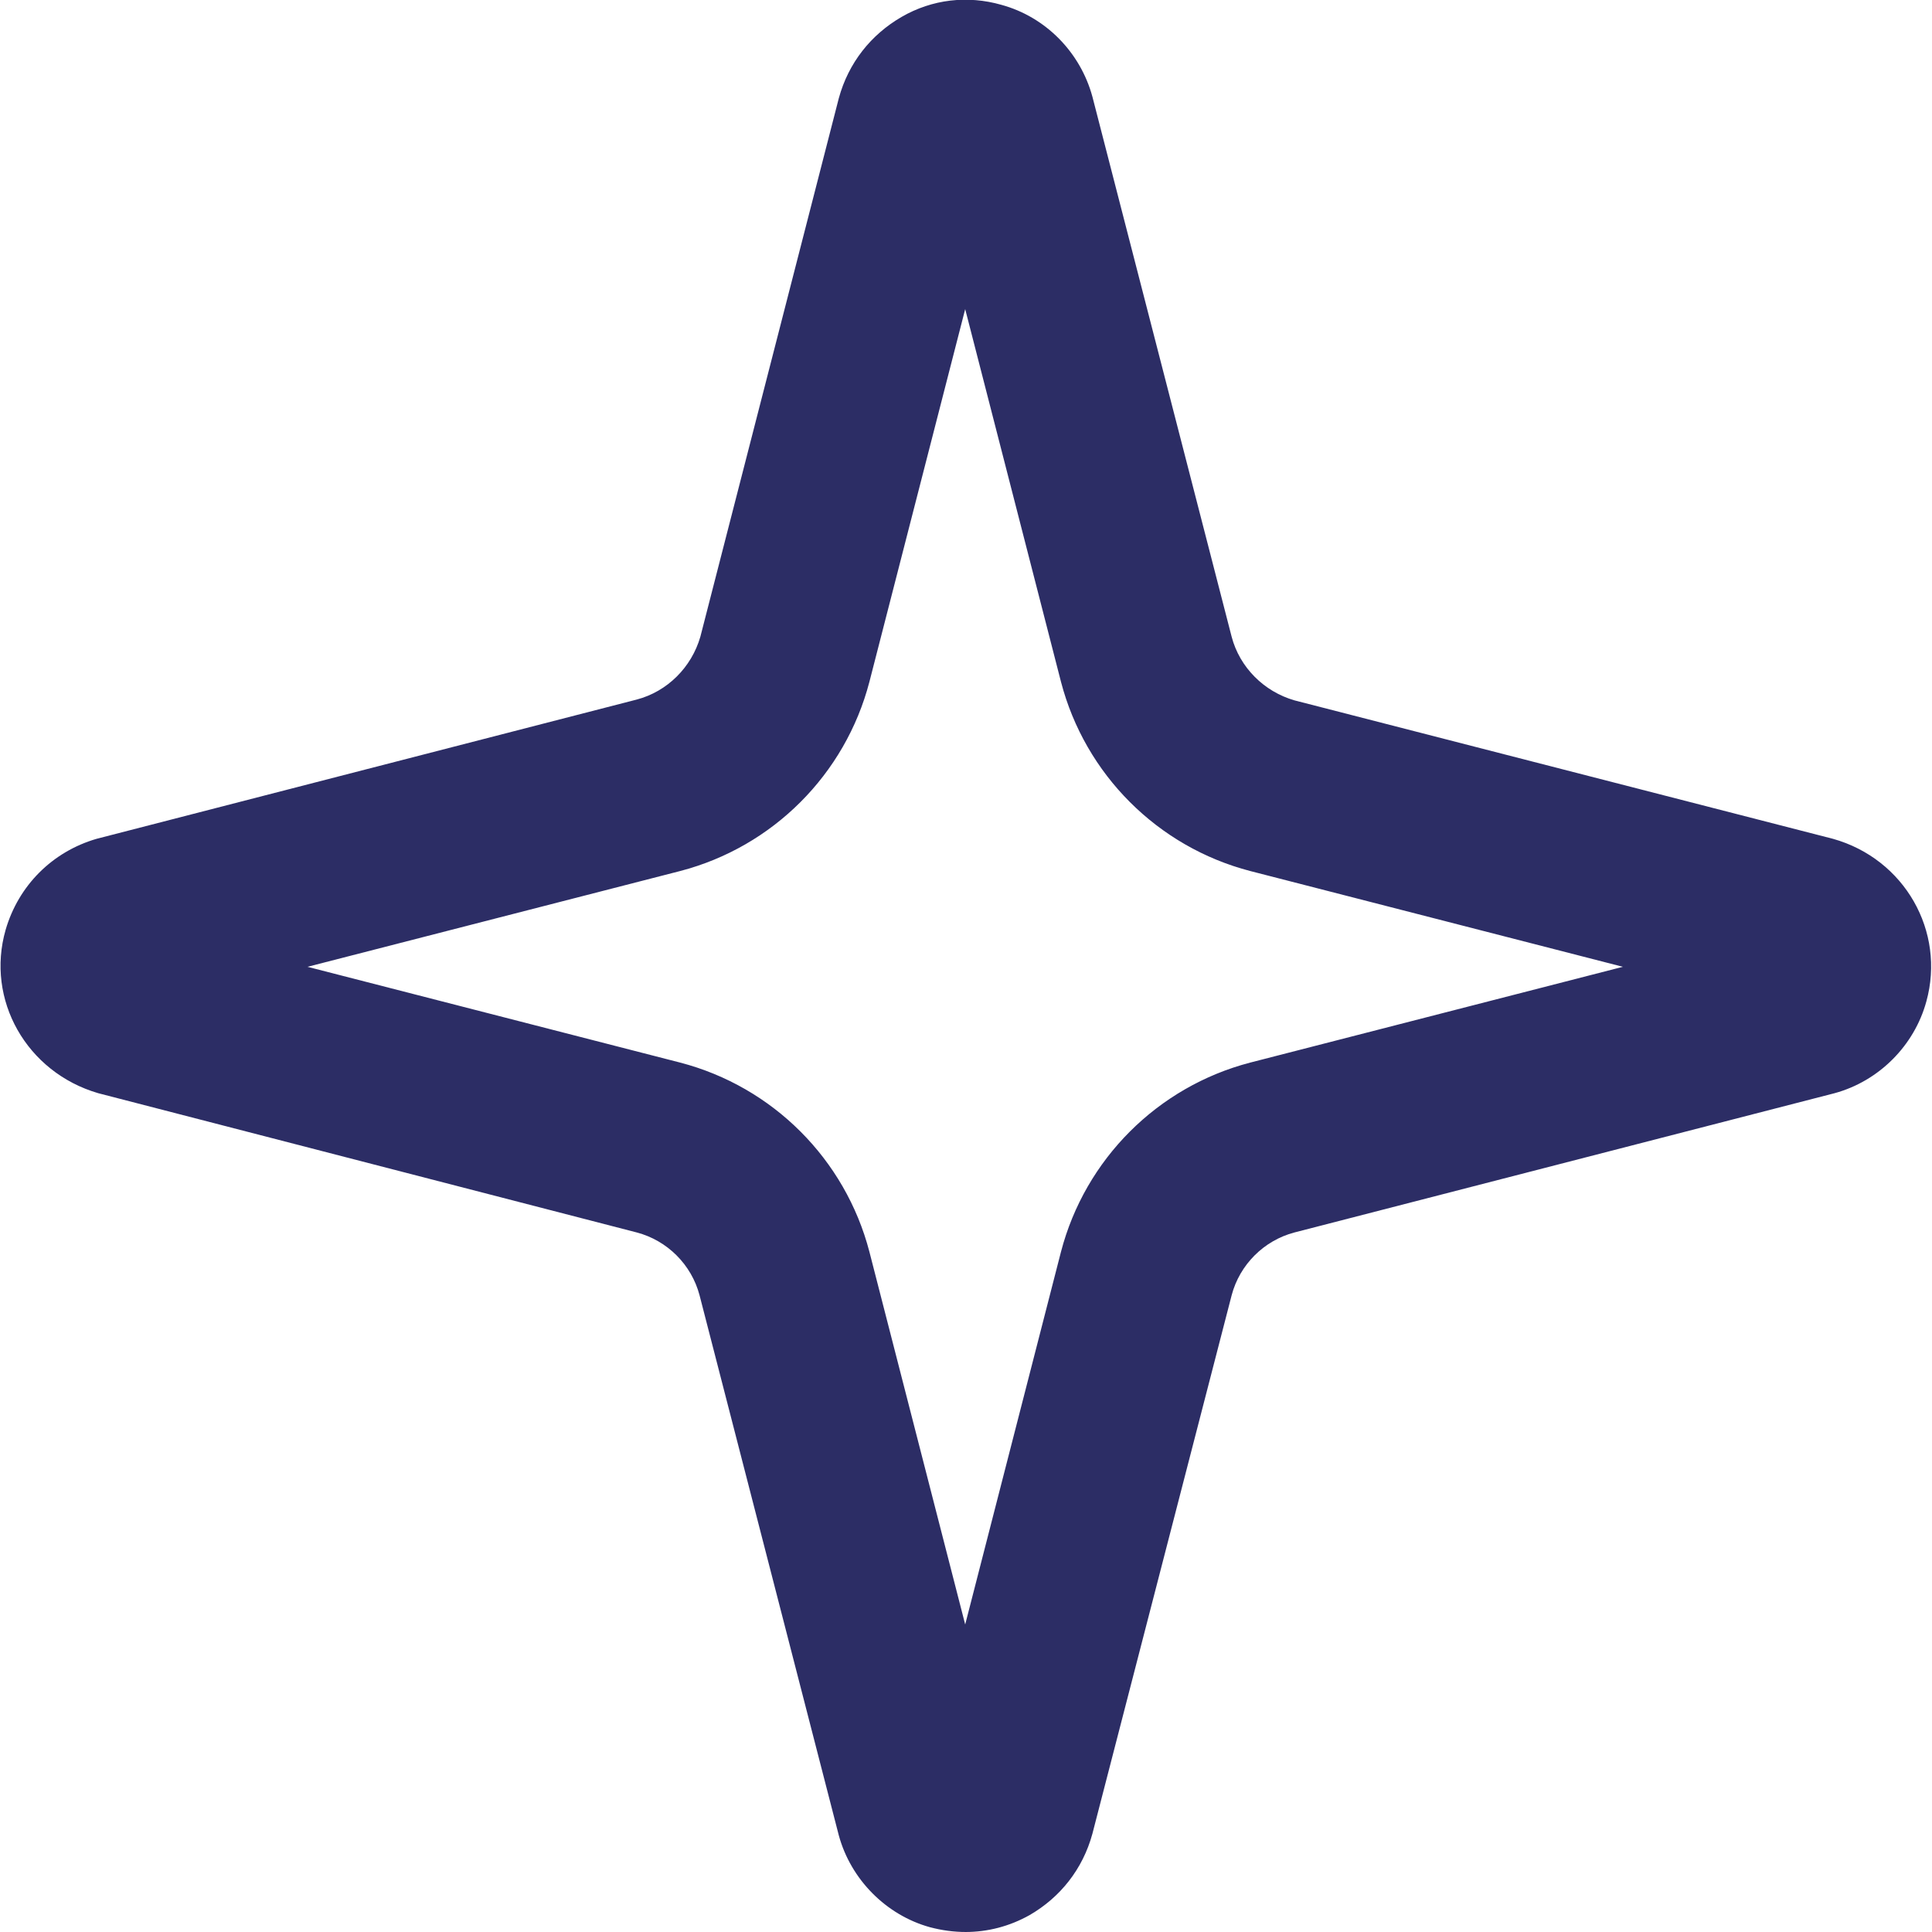 <?xml version="1.0" encoding="UTF-8"?>
<svg id="Layer_1" xmlns="http://www.w3.org/2000/svg" viewBox="0 0 24 24">
  <defs>
    <style>
      .cls-1 {
        fill: #2c2d65;
      }
    </style>
  </defs>
  <path class="cls-1" d="M12,24c-.15,0-.3-.02-.45-.06-.54-.15-.98-.59-1.13-1.14l-1.73-6.71h0c-.1-.38-.4-.68-.78-.78l-6.69-1.73c-.89-.26-1.4-1.16-1.15-2.03.16-.55.58-.97,1.13-1.13l6.71-1.73c.38-.1.68-.4.79-.78l1.72-6.69c.12-.44.4-.79.78-1.01.38-.22.82-.27,1.24-.15.55.15.98.59,1.13,1.14l1.73,6.71c.1.38.4.68.78.79l6.69,1.72c.89.25,1.4,1.15,1.16,2.02-.15.55-.59.99-1.14,1.14l-6.71,1.73c-.38.1-.68.4-.78.78l-1.73,6.69c-.12.44-.4.79-.78,1.01-.25.14-.52.21-.8.21ZM10.8,15.55l1.19,4.63,1.19-4.63c.3-1.15,1.2-2.05,2.35-2.35l4.63-1.19-4.63-1.19c-1.15-.3-2.05-1.2-2.35-2.35l-1.19-4.63-1.19,4.63c-.3,1.15-1.2,2.05-2.35,2.35l-4.63,1.19,4.63,1.19c1.15.3,2.05,1.2,2.35,2.35h0Z" />
</svg>